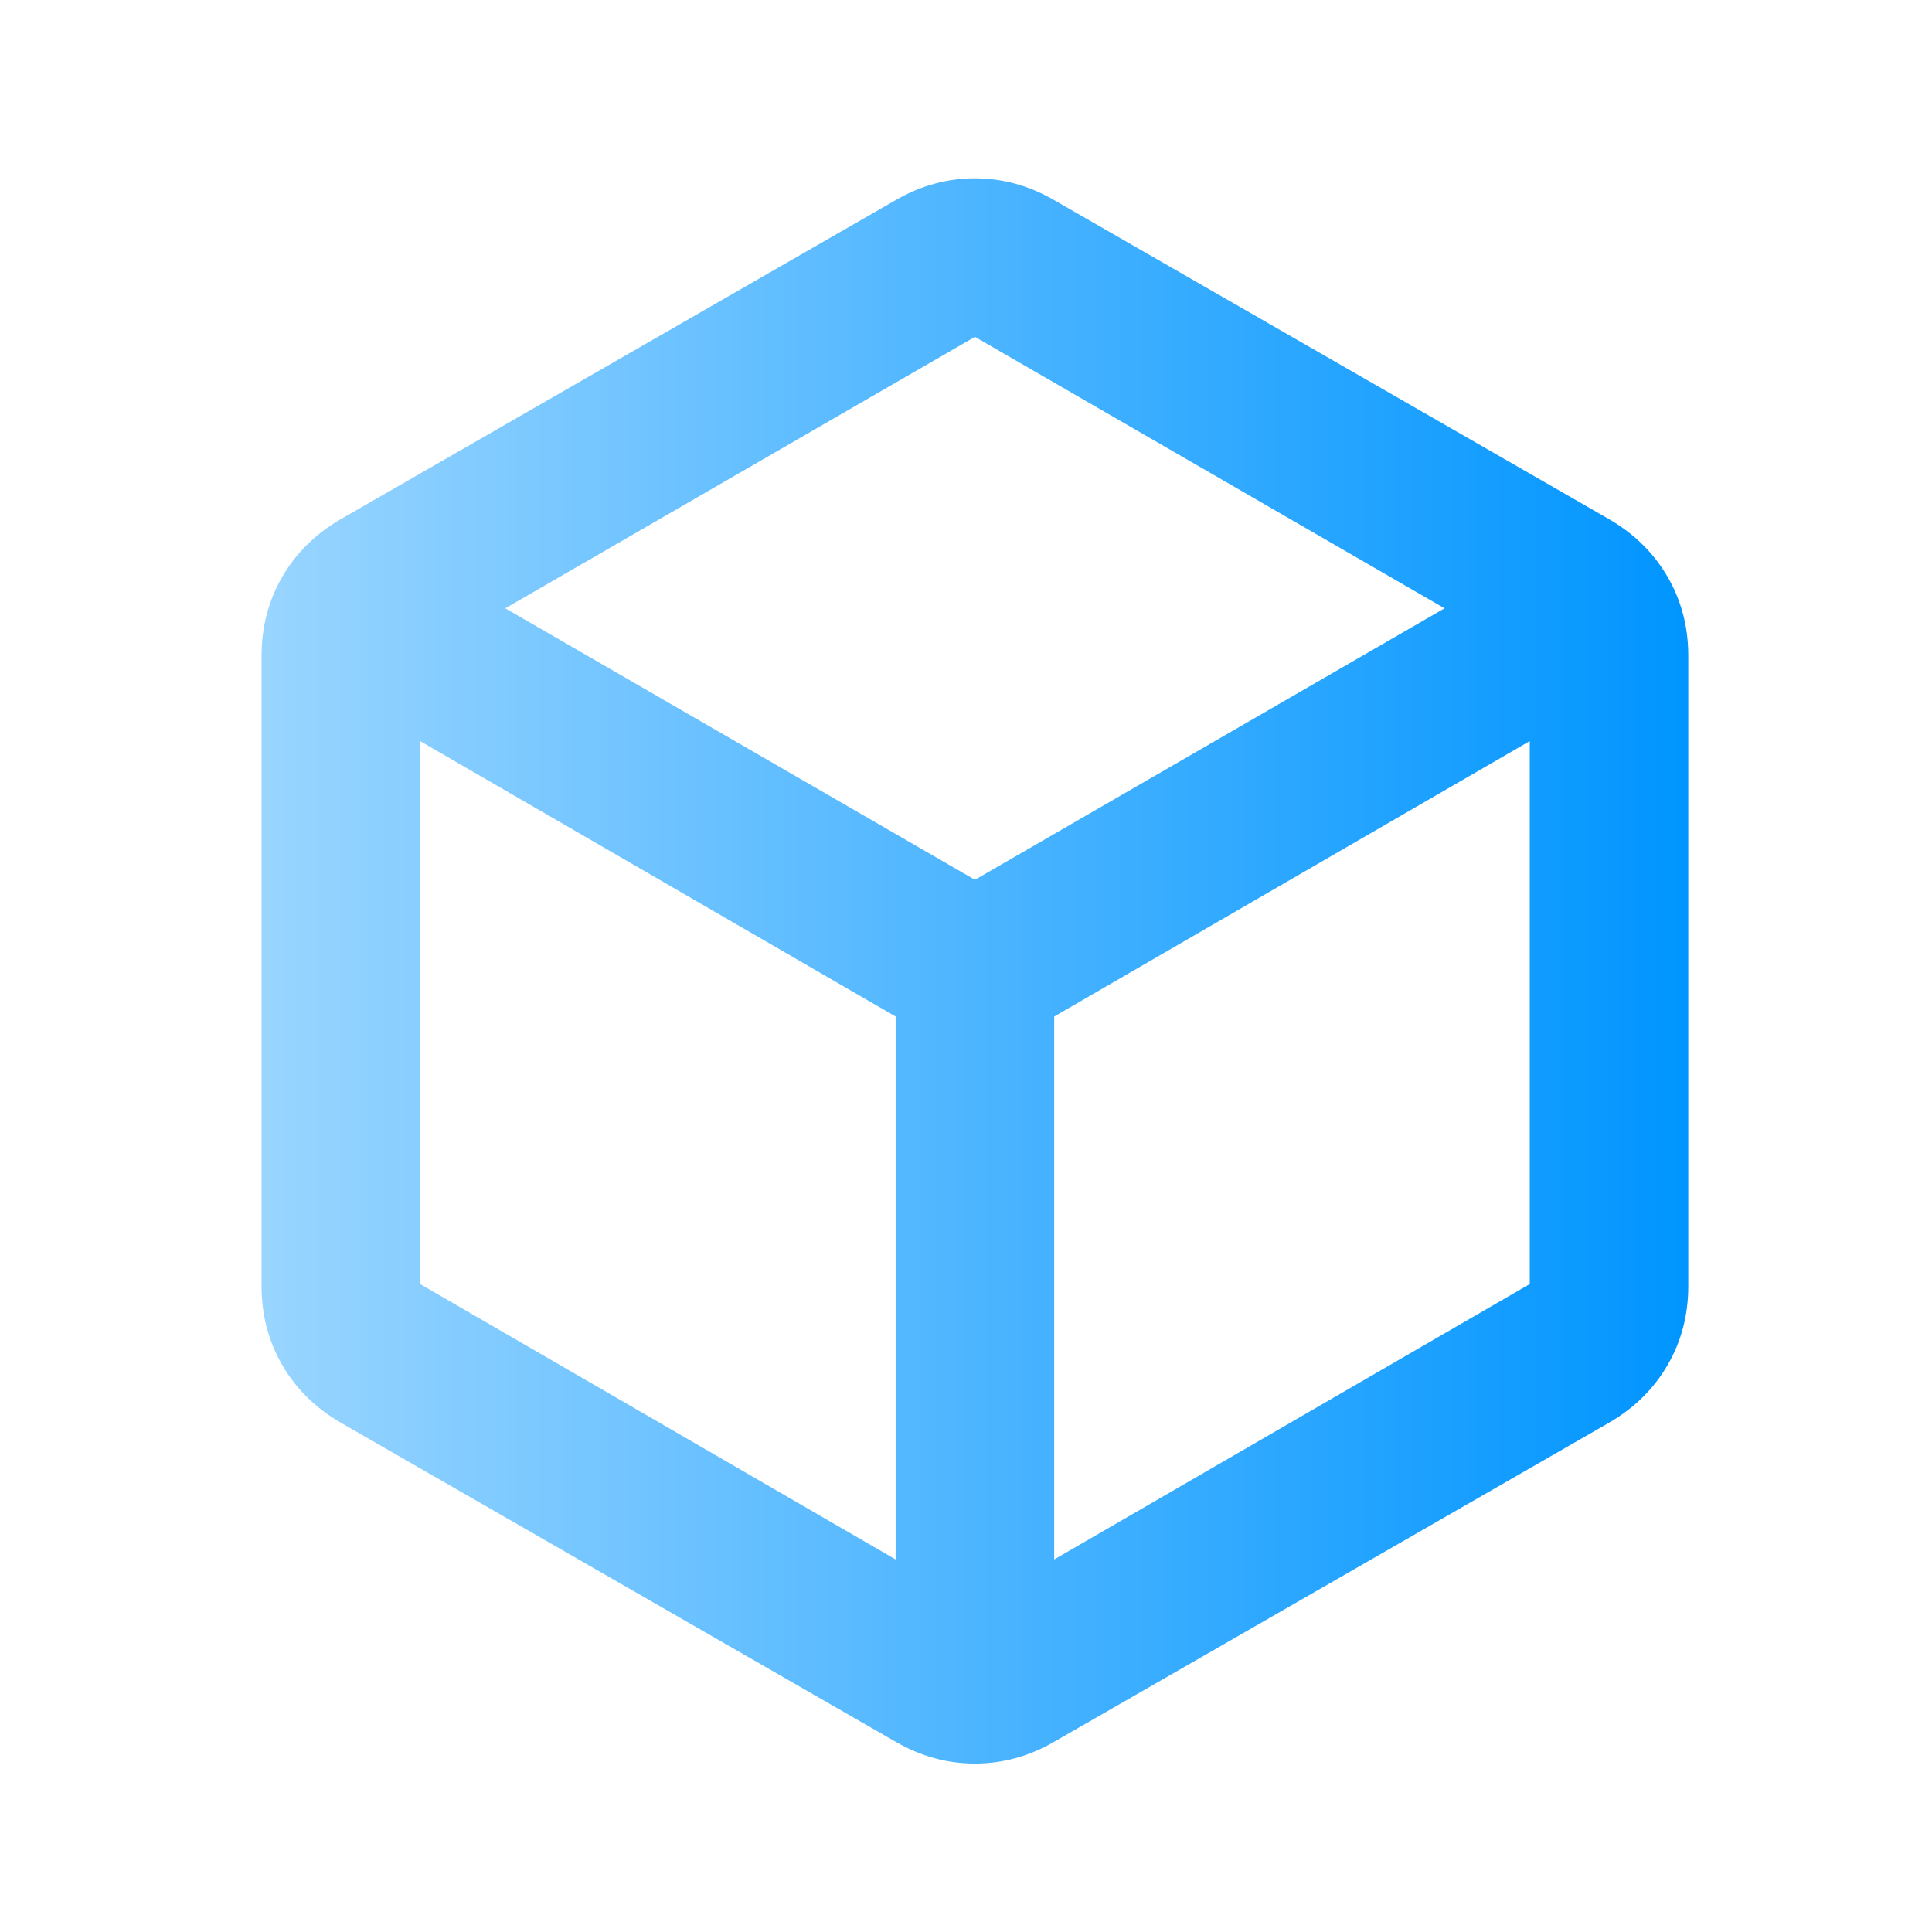 <svg xmlns="http://www.w3.org/2000/svg" width="65" height="65" viewBox="0 0 65 65" fill="none"><mask id="mask0_34_1523" style="mask-type:alpha" maskUnits="userSpaceOnUse" x="0" y="0" width="65" height="65"><rect x="0.8" y="0.667" width="64" height="64" fill="url(#paint0_linear_34_1523)"></rect></mask><g mask="url(#mask0_34_1523)"><path d="M30.133 52.466V34.2L14.133 24.933V43.2L30.133 52.466ZM35.467 52.466L51.467 43.2V24.933L35.467 34.2V52.466ZM32.8 29.6L48.6 20.466L32.8 11.333L17 20.466L32.8 29.6ZM11.467 47.866C10.622 47.377 9.967 46.733 9.5 45.933C9.033 45.133 8.8 44.244 8.8 43.266V22.066C8.8 21.089 9.033 20.2 9.5 19.4C9.967 18.6 10.622 17.955 11.467 17.466L30.133 6.733C30.978 6.244 31.867 6 32.8 6C33.733 6 34.622 6.244 35.467 6.733L54.133 17.466C54.978 17.955 55.633 18.6 56.1 19.4C56.567 20.2 56.8 21.089 56.8 22.066V43.266C56.8 44.244 56.567 45.133 56.1 45.933C55.633 46.733 54.978 47.377 54.133 47.866L35.467 58.6C34.622 59.089 33.733 59.333 32.8 59.333C31.867 59.333 30.978 59.089 30.133 58.6L11.467 47.866Z" fill="url(#paint1_linear_34_1523)"></path></g><defs><linearGradient id="paint0_linear_34_1523" x1="0.8" y1="32.666" x2="64.8" y2="32.666" gradientUnits="userSpaceOnUse"><stop stop-color="#99D5FF"></stop><stop offset="1" stop-color="#0095FF"></stop></linearGradient><linearGradient id="paint1_linear_34_1523" x1="8.8" y1="32.666" x2="56.8" y2="32.666" gradientUnits="userSpaceOnUse"><stop stop-color="#99D5FF"></stop><stop offset="1" stop-color="#0095FF"></stop></linearGradient></defs></svg>
